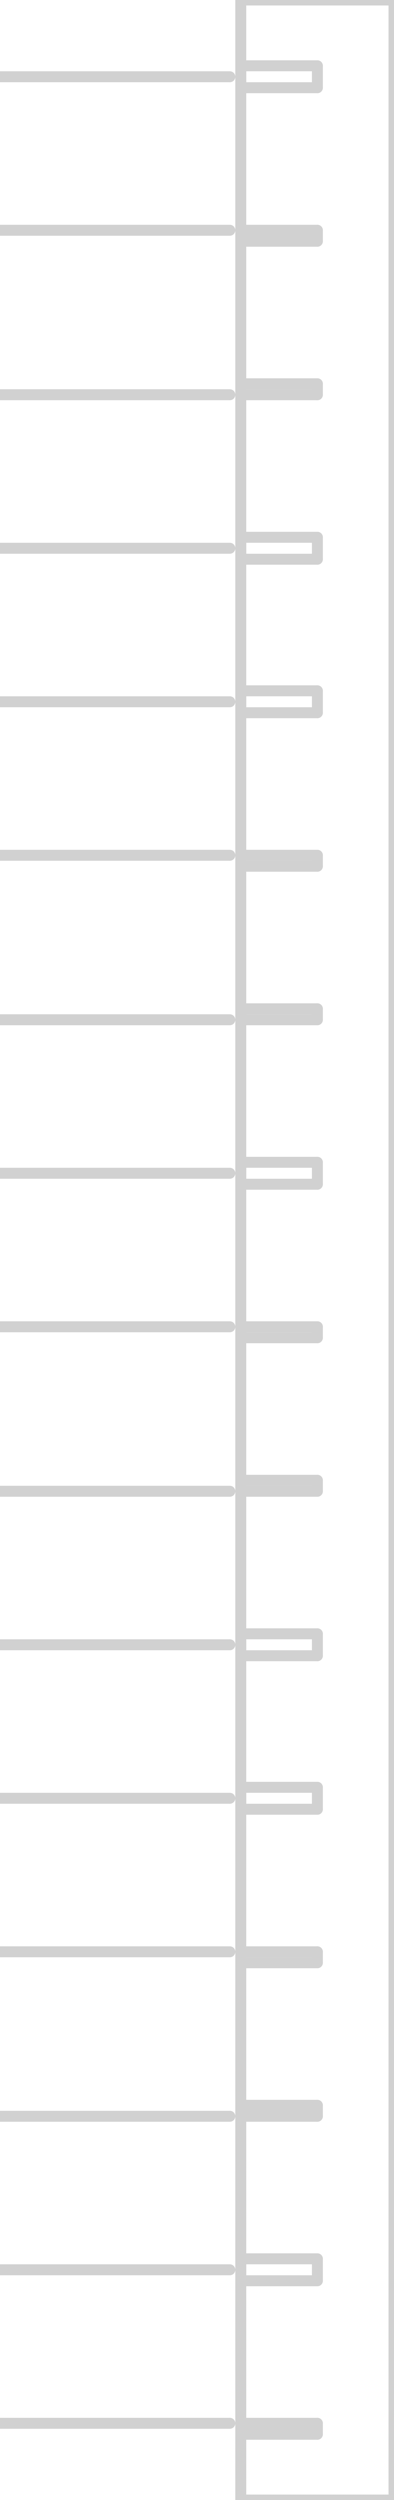 <?xml version="1.0" encoding="UTF-8"?><svg xmlns="http://www.w3.org/2000/svg" version="1.1" xmlns:xlink="http://www.w3.org/1999/xlink" width="36" height="228" viewBox="-29 -107 36 228"><path stroke="#D1D1D1" stroke-width="1" stroke-linecap="round" d="M-7,28 L0,28"/><path stroke="#D1D1D1" stroke-width="1" stroke-linecap="round" d="M0,28 L0,29"/><path stroke="#D1D1D1" stroke-width="1" stroke-linecap="round" d="M0,29 L-7,29"/><path stroke="#D1D1D1" stroke-width="1" stroke-linecap="round" d="M-7,29 L-7,28"/><path stroke="#D1D1D1" stroke-width="1" stroke-linecap="round" d="M-7,42 L0,42"/><path stroke="#D1D1D1" stroke-width="1" stroke-linecap="round" d="M0,42 L0,44"/><path stroke="#D1D1D1" stroke-width="1" stroke-linecap="round" d="M0,44 L-7,44"/><path stroke="#D1D1D1" stroke-width="1" stroke-linecap="round" d="M-7,44 L-7,42"/><path stroke="#D1D1D1" stroke-width="1" stroke-linecap="round" d="M-7,56 L0,56"/><path stroke="#D1D1D1" stroke-width="1" stroke-linecap="round" d="M0,56 L0,58"/><path stroke="#D1D1D1" stroke-width="1" stroke-linecap="round" d="M0,58 L-7,58"/><path stroke="#D1D1D1" stroke-width="1" stroke-linecap="round" d="M-7,58 L-7,56"/><path stroke="#D1D1D1" stroke-width="1" stroke-linecap="round" d="M-7,71 L0,71"/><path stroke="#D1D1D1" stroke-width="1" stroke-linecap="round" d="M0,71 L0,72"/><path stroke="#D1D1D1" stroke-width="1" stroke-linecap="round" d="M0,72 L-7,72"/><path stroke="#D1D1D1" stroke-width="1" stroke-linecap="round" d="M-7,72 L-7,71"/><path stroke="#D1D1D1" stroke-width="1" stroke-linecap="round" d="M-7,85 L0,85"/><path stroke="#D1D1D1" stroke-width="1" stroke-linecap="round" d="M0,85 L0,86"/><path stroke="#D1D1D1" stroke-width="1" stroke-linecap="round" d="M0,86 L-7,86"/><path stroke="#D1D1D1" stroke-width="1" stroke-linecap="round" d="M-7,86 L-7,85"/><path stroke="#D1D1D1" stroke-width="1" stroke-linecap="round" d="M-7,99 L0,99"/><path stroke="#D1D1D1" stroke-width="1" stroke-linecap="round" d="M0,99 L0,101"/><path stroke="#D1D1D1" stroke-width="1" stroke-linecap="round" d="M0,101 L-7,101"/><path stroke="#D1D1D1" stroke-width="1" stroke-linecap="round" d="M-7,101 L-7,99"/><path stroke="#D1D1D1" stroke-width="1" stroke-linecap="round" d="M-7,114 L0,114"/><path stroke="#D1D1D1" stroke-width="1" stroke-linecap="round" d="M0,114 L0,115"/><path stroke="#D1D1D1" stroke-width="1" stroke-linecap="round" d="M0,115 L-7,115"/><path stroke="#D1D1D1" stroke-width="1" stroke-linecap="round" d="M-7,115 L-7,114"/><path stroke="#D1D1D1" stroke-width="1" stroke-linecap="round" d="M-7,14 L0,14"/><path stroke="#D1D1D1" stroke-width="1" stroke-linecap="round" d="M0,14 L0,15"/><path stroke="#D1D1D1" stroke-width="1" stroke-linecap="round" d="M0,15 L-7,15"/><path stroke="#D1D1D1" stroke-width="1" stroke-linecap="round" d="M-7,15 L-7,14"/><path stroke="#D1D1D1" stroke-width="1" stroke-linecap="round" d="M-7,-15 L0,-15"/><path stroke="#D1D1D1" stroke-width="1" stroke-linecap="round" d="M0,-15 L0,-14"/><path stroke="#D1D1D1" stroke-width="1" stroke-linecap="round" d="M0,-14 L-7,-14"/><path stroke="#D1D1D1" stroke-width="1" stroke-linecap="round" d="M-7,-14 L-7,-15"/><path stroke="#D1D1D1" stroke-width="1" stroke-linecap="round" d="M-7,-29 L0,-29"/><path stroke="#D1D1D1" stroke-width="1" stroke-linecap="round" d="M0,-29 L0,-28"/><path stroke="#D1D1D1" stroke-width="1" stroke-linecap="round" d="M0,-28 L-7,-28"/><path stroke="#D1D1D1" stroke-width="1" stroke-linecap="round" d="M-7,-28 L-7,-29"/><path stroke="#D1D1D1" stroke-width="1" stroke-linecap="round" d="M-7,-44 L0,-44"/><path stroke="#D1D1D1" stroke-width="1" stroke-linecap="round" d="M0,-44 L0,-42"/><path stroke="#D1D1D1" stroke-width="1" stroke-linecap="round" d="M0,-42 L-7,-42"/><path stroke="#D1D1D1" stroke-width="1" stroke-linecap="round" d="M-7,-42 L-7,-44"/><path stroke="#D1D1D1" stroke-width="1" stroke-linecap="round" d="M-7,-58 L0,-58"/><path stroke="#D1D1D1" stroke-width="1" stroke-linecap="round" d="M0,-58 L0,-56"/><path stroke="#D1D1D1" stroke-width="1" stroke-linecap="round" d="M0,-56 L-7,-56"/><path stroke="#D1D1D1" stroke-width="1" stroke-linecap="round" d="M-7,-56 L-7,-58"/><path stroke="#D1D1D1" stroke-width="1" stroke-linecap="round" d="M-7,-1 L0,-1"/><path stroke="#D1D1D1" stroke-width="1" stroke-linecap="round" d="M0,-1 L0,1"/><path stroke="#D1D1D1" stroke-width="1" stroke-linecap="round" d="M0,1 L-7,1"/><path stroke="#D1D1D1" stroke-width="1" stroke-linecap="round" d="M-7,1 L-7,-1"/><path stroke="#D1D1D1" stroke-width="1" stroke-linecap="round" d="M-7,-72 L0,-72"/><path stroke="#D1D1D1" stroke-width="1" stroke-linecap="round" d="M0,-72 L0,-71"/><path stroke="#D1D1D1" stroke-width="1" stroke-linecap="round" d="M0,-71 L-7,-71"/><path stroke="#D1D1D1" stroke-width="1" stroke-linecap="round" d="M-7,-71 L-7,-72"/><path stroke="#D1D1D1" stroke-width="1" stroke-linecap="round" d="M-7,-86 L0,-86"/><path stroke="#D1D1D1" stroke-width="1" stroke-linecap="round" d="M0,-86 L0,-85"/><path stroke="#D1D1D1" stroke-width="1" stroke-linecap="round" d="M0,-85 L-7,-85"/><path stroke="#D1D1D1" stroke-width="1" stroke-linecap="round" d="M-7,-85 L-7,-86"/><path stroke="#D1D1D1" stroke-width="1" stroke-linecap="round" d="M-7,-101 L0,-101"/><path stroke="#D1D1D1" stroke-width="1" stroke-linecap="round" d="M0,-101 L0,-99"/><path stroke="#D1D1D1" stroke-width="1" stroke-linecap="round" d="M0,-99 L-7,-99"/><path stroke="#D1D1D1" stroke-width="1" stroke-linecap="round" d="M-7,-99 L-7,-101"/><path stroke="#D1D1D1" stroke-width="1" stroke-linecap="round" d="M-7,-107 L7,-107"/><path stroke="#D1D1D1" stroke-width="1" stroke-linecap="round" d="M7,-107 L7,121"/><path stroke="#D1D1D1" stroke-width="1" stroke-linecap="round" d="M7,121 L-7,121"/><path stroke="#D1D1D1" stroke-width="1" stroke-linecap="round" d="M-7,121 L-7,-107"/><path stroke="#D1D1D1" stroke-width="1" stroke-linecap="round" d="M-29,-100 L-8,-100"/><path stroke="#D1D1D1" stroke-width="1" stroke-linecap="round" d="M-29,29 L-8,29"/><path stroke="#D1D1D1" stroke-width="1" stroke-linecap="round" d="M-29,43 L-8,43"/><path stroke="#D1D1D1" stroke-width="1" stroke-linecap="round" d="M-29,57 L-8,57"/><path stroke="#D1D1D1" stroke-width="1" stroke-linecap="round" d="M-29,71 L-8,71"/><path stroke="#D1D1D1" stroke-width="1" stroke-linecap="round" d="M-29,86 L-8,86"/><path stroke="#D1D1D1" stroke-width="1" stroke-linecap="round" d="M-29,100 L-8,100"/><path stroke="#D1D1D1" stroke-width="1" stroke-linecap="round" d="M-29,114 L-8,114"/><path stroke="#D1D1D1" stroke-width="1" stroke-linecap="round" d="M-29,-86 L-8,-86"/><path stroke="#D1D1D1" stroke-width="1" stroke-linecap="round" d="M-29,-71 L-8,-71"/><path stroke="#D1D1D1" stroke-width="1" stroke-linecap="round" d="M-29,-57 L-8,-57"/><path stroke="#D1D1D1" stroke-width="1" stroke-linecap="round" d="M-29,-43 L-8,-43"/><path stroke="#D1D1D1" stroke-width="1" stroke-linecap="round" d="M-29,-29 L-8,-29"/><path stroke="#D1D1D1" stroke-width="1" stroke-linecap="round" d="M-29,-14 L-8,-14"/><path stroke="#D1D1D1" stroke-width="1" stroke-linecap="round" d="M-29,0 L-8,0"/><path stroke="#D1D1D1" stroke-width="1" stroke-linecap="round" d="M-29,14 L-8,14"/></svg>